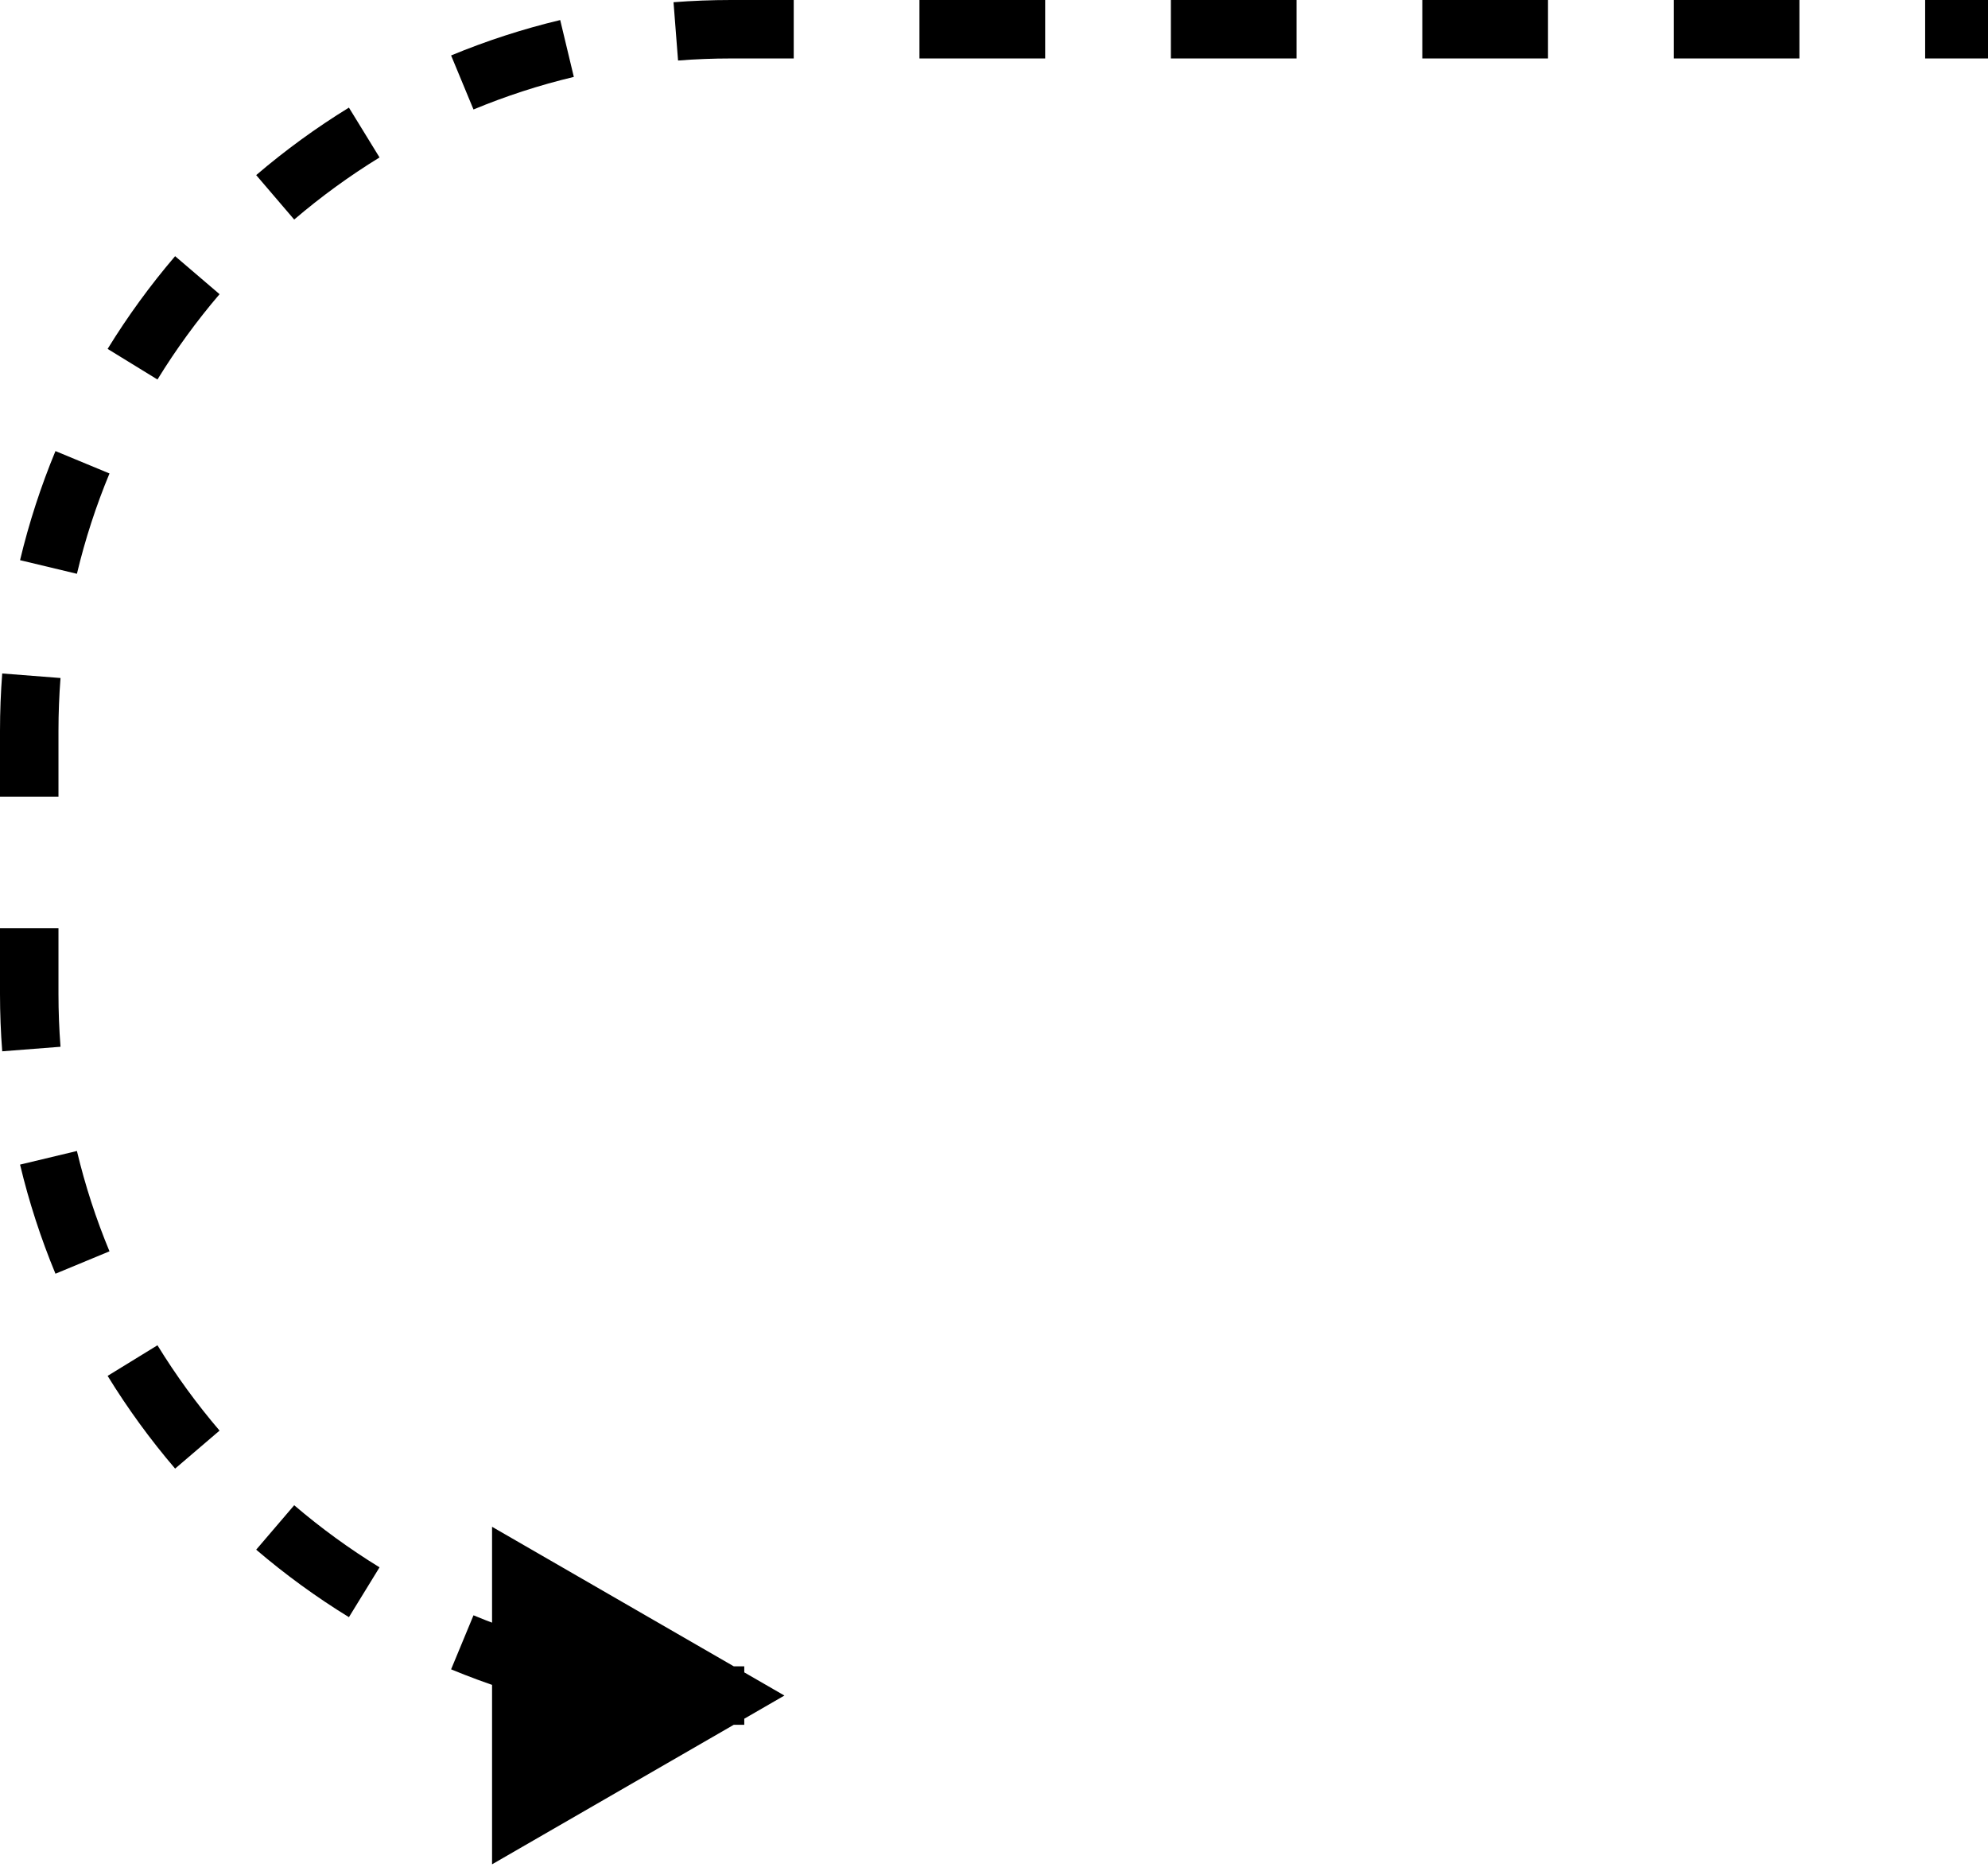 <svg width="68" height="64" viewBox="0 0 68 64" fill="none" xmlns="http://www.w3.org/2000/svg">
<path id="Vector 300" d="M26.831 58L16.831 52.227V63.773L26.831 58ZM25.458 57H25V59H25.458V57ZM25 57C24.392 57 23.789 56.976 23.193 56.93L23.038 58.924C23.685 58.974 24.34 59 25 59V57ZM19.628 56.369C18.446 56.087 17.299 55.713 16.196 55.255L15.43 57.103C16.63 57.6 17.877 58.007 19.162 58.315L19.628 56.369ZM12.982 53.614C11.953 52.982 10.977 52.271 10.063 51.49L8.763 53.01C9.756 53.859 10.817 54.632 11.935 55.319L12.982 53.614ZM7.51 48.937C6.729 48.023 6.018 47.047 5.386 46.018L3.681 47.065C4.368 48.183 5.141 49.244 5.99 50.237L7.51 48.937ZM3.745 42.804C3.287 41.701 2.913 40.554 2.631 39.372L0.686 39.838C0.993 41.123 1.4 42.37 1.897 43.57L3.745 42.804ZM2.07 35.807C2.024 35.211 2 34.608 2 34H0C0 34.66 0.026 35.315 0.076 35.962L2.07 35.807ZM2 34V31.75H0V34H2ZM2 27.25V25H0V27.25H2ZM2 25C2 24.392 2.024 23.789 2.07 23.193L0.076 23.038C0.026 23.685 0 24.34 0 25H2ZM2.631 19.628C2.913 18.446 3.287 17.299 3.745 16.196L1.897 15.43C1.4 16.63 0.993 17.877 0.686 19.162L2.631 19.628ZM5.386 12.982C6.018 11.953 6.729 10.977 7.51 10.063L5.99 8.763C5.141 9.756 4.368 10.817 3.681 11.935L5.386 12.982ZM10.063 7.51C10.977 6.729 11.953 6.018 12.982 5.386L11.935 3.681C10.817 4.368 9.756 5.141 8.763 5.99L10.063 7.51ZM16.196 3.745C17.299 3.287 18.446 2.913 19.628 2.631L19.162 0.686C17.877 0.993 16.63 1.4 15.43 1.897L16.196 3.745ZM23.193 2.07C23.789 2.024 24.392 2 25 2V0C24.34 0 23.685 0.026 23.038 0.076L23.193 2.07ZM25 2H27.15V0H25V2ZM31.45 2H35.75V0H31.45V2ZM40.05 2H44.35V0H40.05V2ZM48.65 2H52.95V0H48.65V2ZM57.25 2H61.55V0H57.25V2ZM65.85 2H68V0H65.85V2Z" fill="black"/>
</svg>
